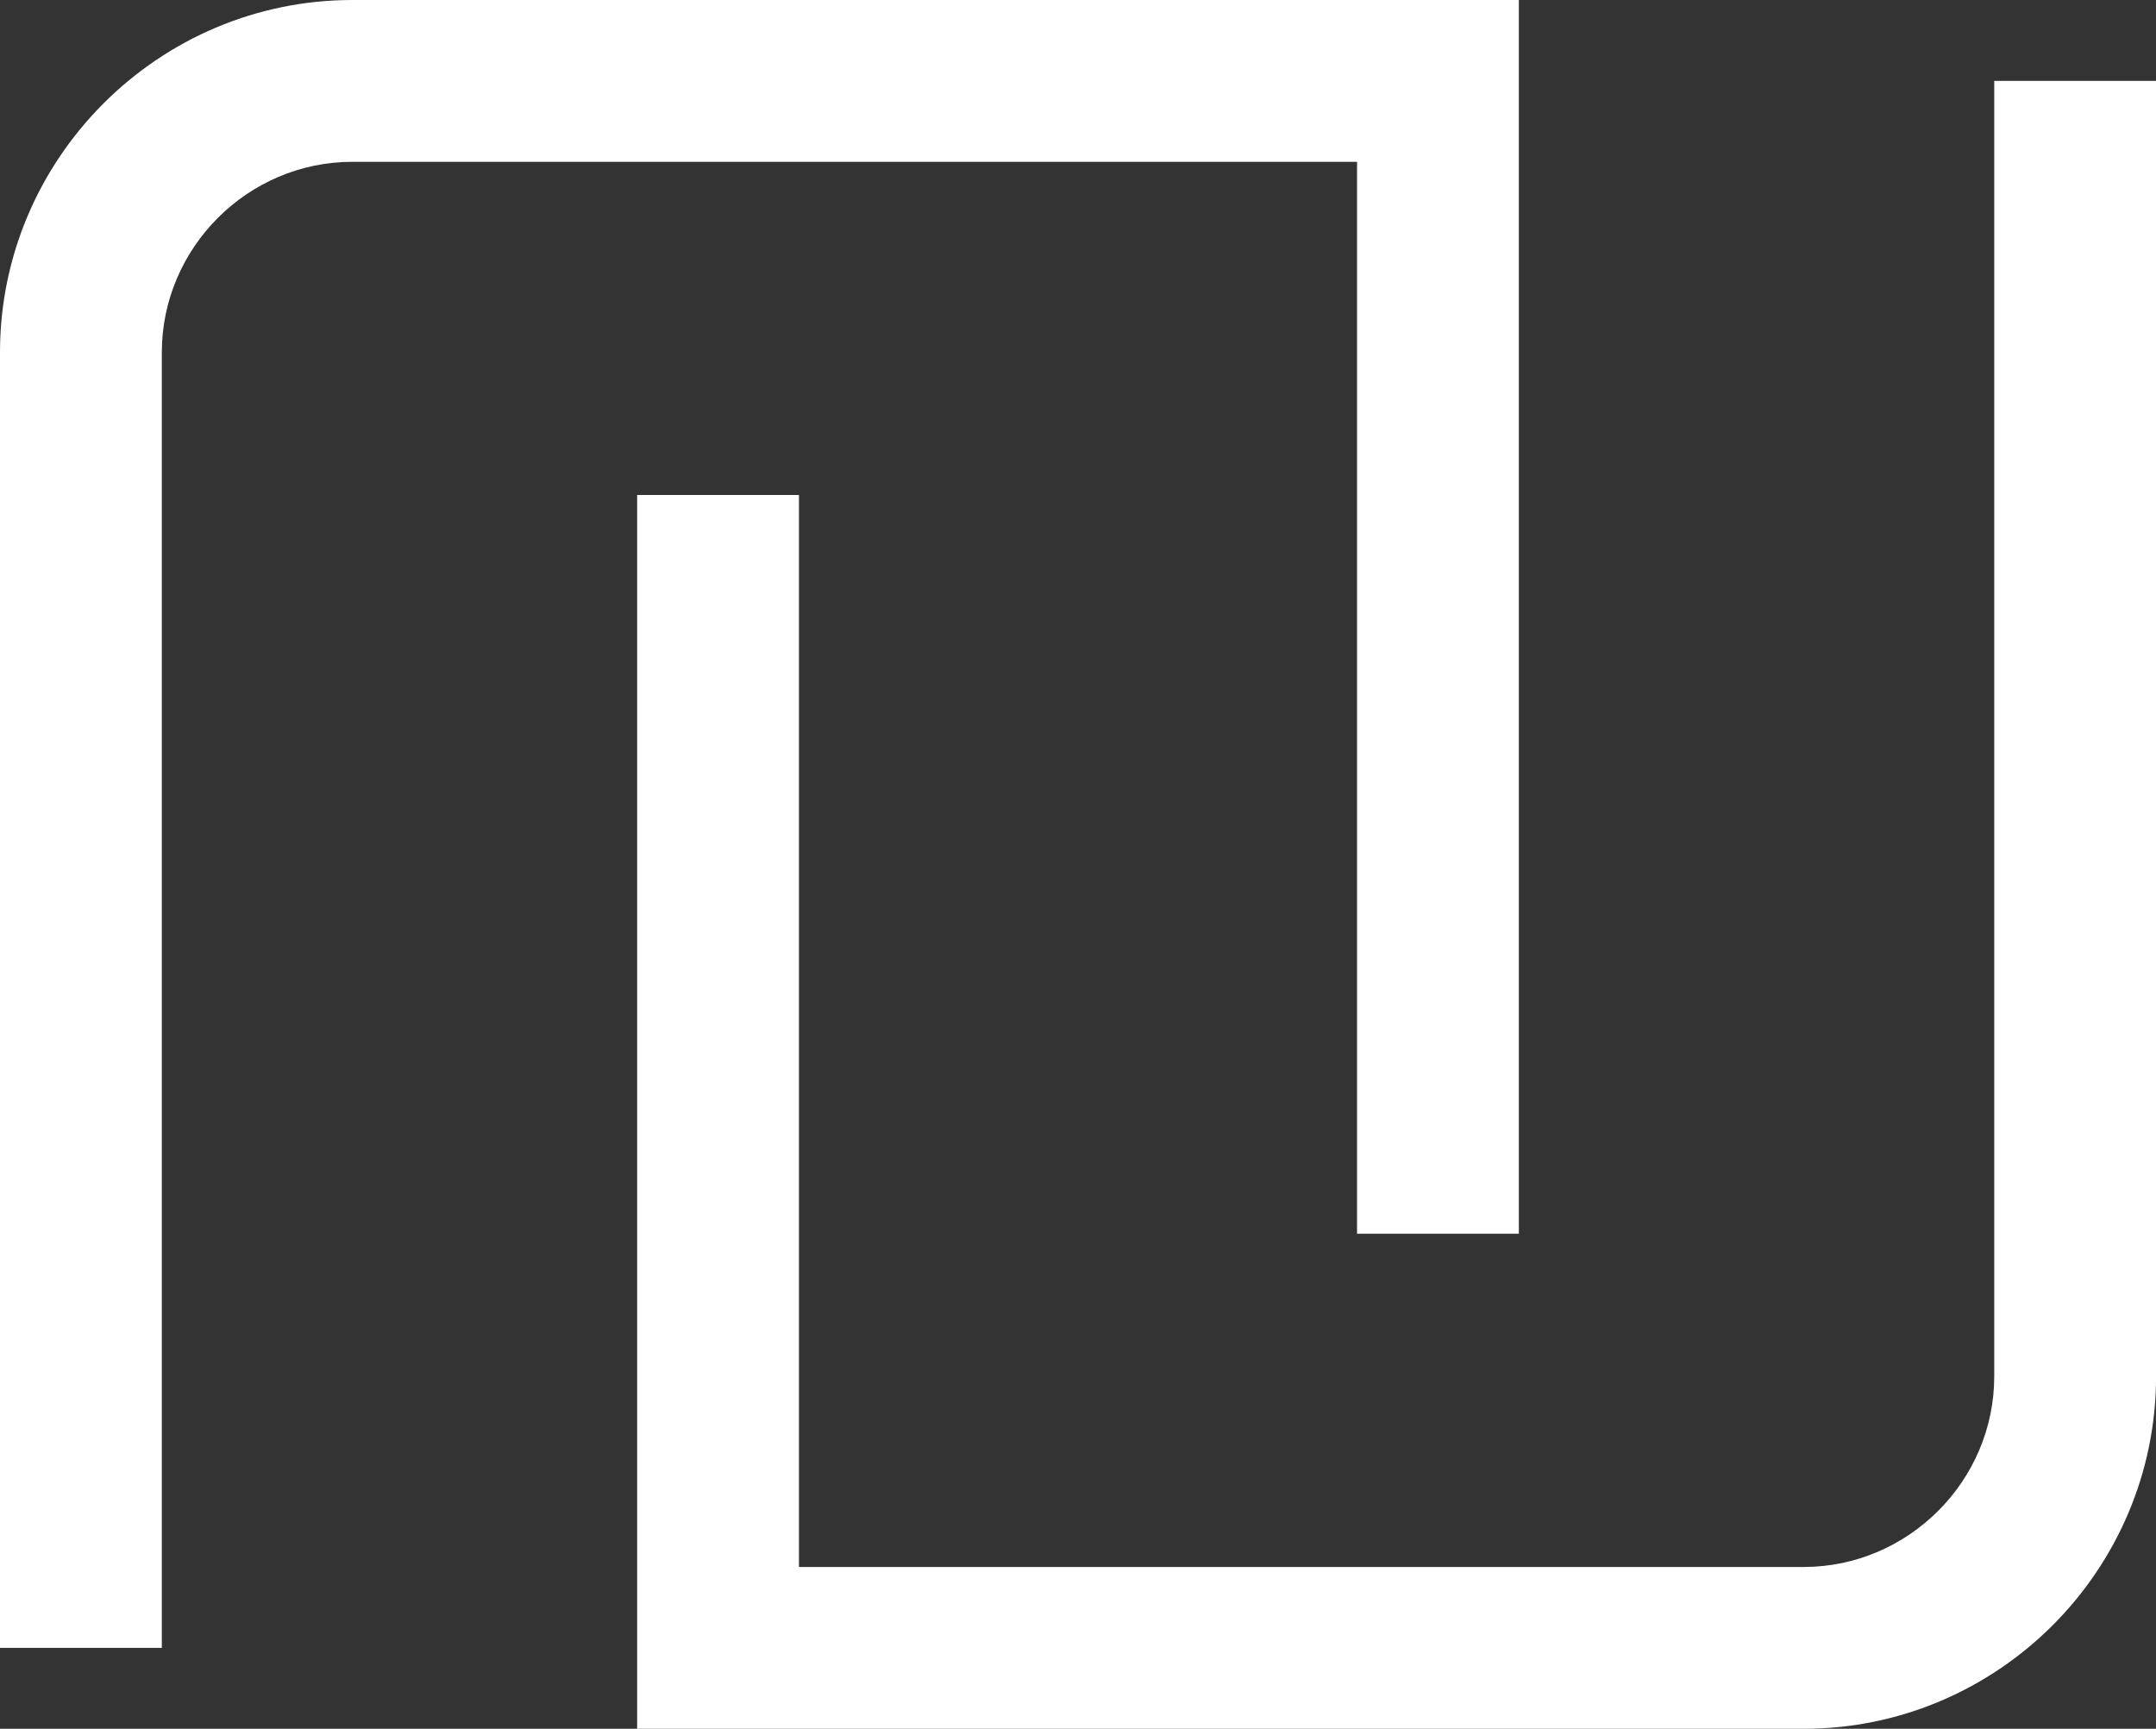 <?xml version="1.0" encoding="utf-8"?>
<!-- Generator: Adobe Illustrator 13.0.2, SVG Export Plug-In . SVG Version: 6.00 Build 14948)  -->
<!DOCTYPE svg PUBLIC "-//W3C//DTD SVG 1.1//EN" "http://www.w3.org/Graphics/SVG/1.1/DTD/svg11.dtd">
<svg version="1.1" id="Layer_1" xmlns="http://www.w3.org/2000/svg" xmlns:xlink="http://www.w3.org/1999/xlink" x="0px" y="0px"
	 width="38.37px" height="30.769px" viewBox="0 0 38.37 30.769" enable-background="new 0 0 38.37 30.769" xml:space="preserve">
<rect x="0" y="0" width="38.37" height="30.769" fill="#333333" stroke="none"/>
<path fill="#FFFFFF" d="M14.219,8.81v19.079H32.1c0.931,0,1.777-0.383,2.393-0.998c0.615-0.614,0.998-1.463,0.998-2.393V1.44h2.88
	v23.058c0,1.725-0.706,3.294-1.841,4.43c-1.136,1.135-2.704,1.841-4.43,1.841H12.779h-1.44v-1.44V8.81H14.219z"/>
<path fill="#FFFFFF" d="M24.151,21.958V2.88H6.271c-0.931,0-1.778,0.382-2.393,0.997C3.263,4.493,2.88,5.341,2.88,6.271v23.058H0
	V6.271c0-1.725,0.706-3.293,1.841-4.429S4.545,0,6.271,0h19.321h1.439v1.44v20.518H24.151z"/>
</svg>
